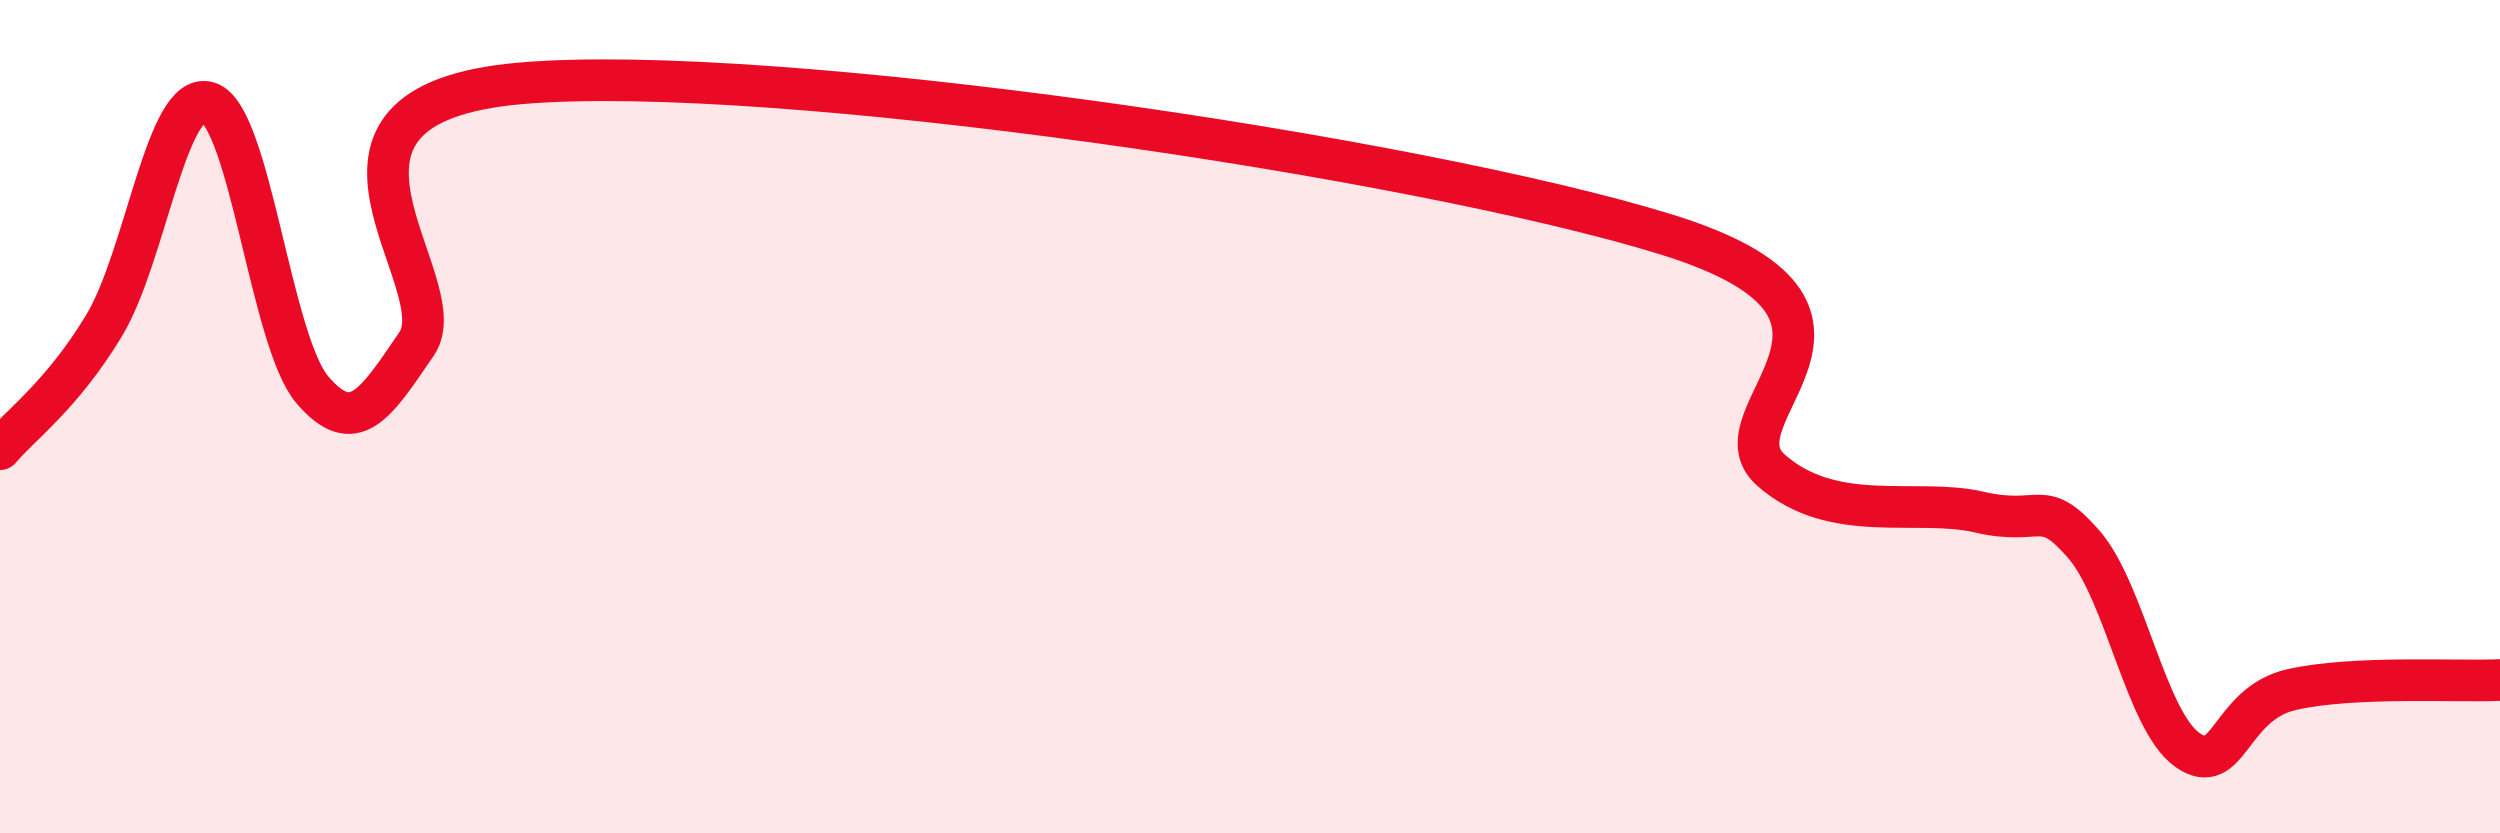 
    <svg width="60" height="20" viewBox="0 0 60 20" xmlns="http://www.w3.org/2000/svg">
      <path
        d="M 0,10.78 C 0.5,10.19 1.5,9.47 2.5,7.81 C 3.5,6.15 4,2.15 5,2.46 C 6,2.77 6.5,8.2 7.5,9.36 C 8.5,10.52 9,9.72 10,8.25 C 11,6.78 6.5,2.52 12.5,2 C 18.5,1.48 34,3.77 40,5.63 C 46,7.49 41,9.95 42.5,11.28 C 44,12.61 46,11.94 47.5,12.29 C 49,12.64 49,11.91 50,13.05 C 51,14.19 51.5,17.3 52.5,18 C 53.5,18.7 53.5,16.89 55,16.55 C 56.5,16.21 59,16.37 60,16.32L60 20L0 20Z"
        fill="#EB0A25"
        opacity="0.1"
        stroke-linecap="round"
        stroke-linejoin="round"
      />
      <path
        d="M 0,10.78 C 0.5,10.19 1.5,9.47 2.5,7.81 C 3.5,6.15 4,2.15 5,2.46 C 6,2.77 6.5,8.2 7.5,9.36 C 8.5,10.52 9,9.72 10,8.25 C 11,6.78 6.5,2.52 12.5,2 C 18.5,1.48 34,3.77 40,5.63 C 46,7.49 41,9.95 42.5,11.28 C 44,12.61 46,11.94 47.5,12.29 C 49,12.64 49,11.91 50,13.05 C 51,14.19 51.5,17.3 52.5,18 C 53.5,18.7 53.5,16.89 55,16.55 C 56.5,16.21 59,16.37 60,16.32"
        stroke="#EB0A25"
        stroke-width="1"
        fill="none"
        stroke-linecap="round"
        stroke-linejoin="round"
      />
    </svg>
  